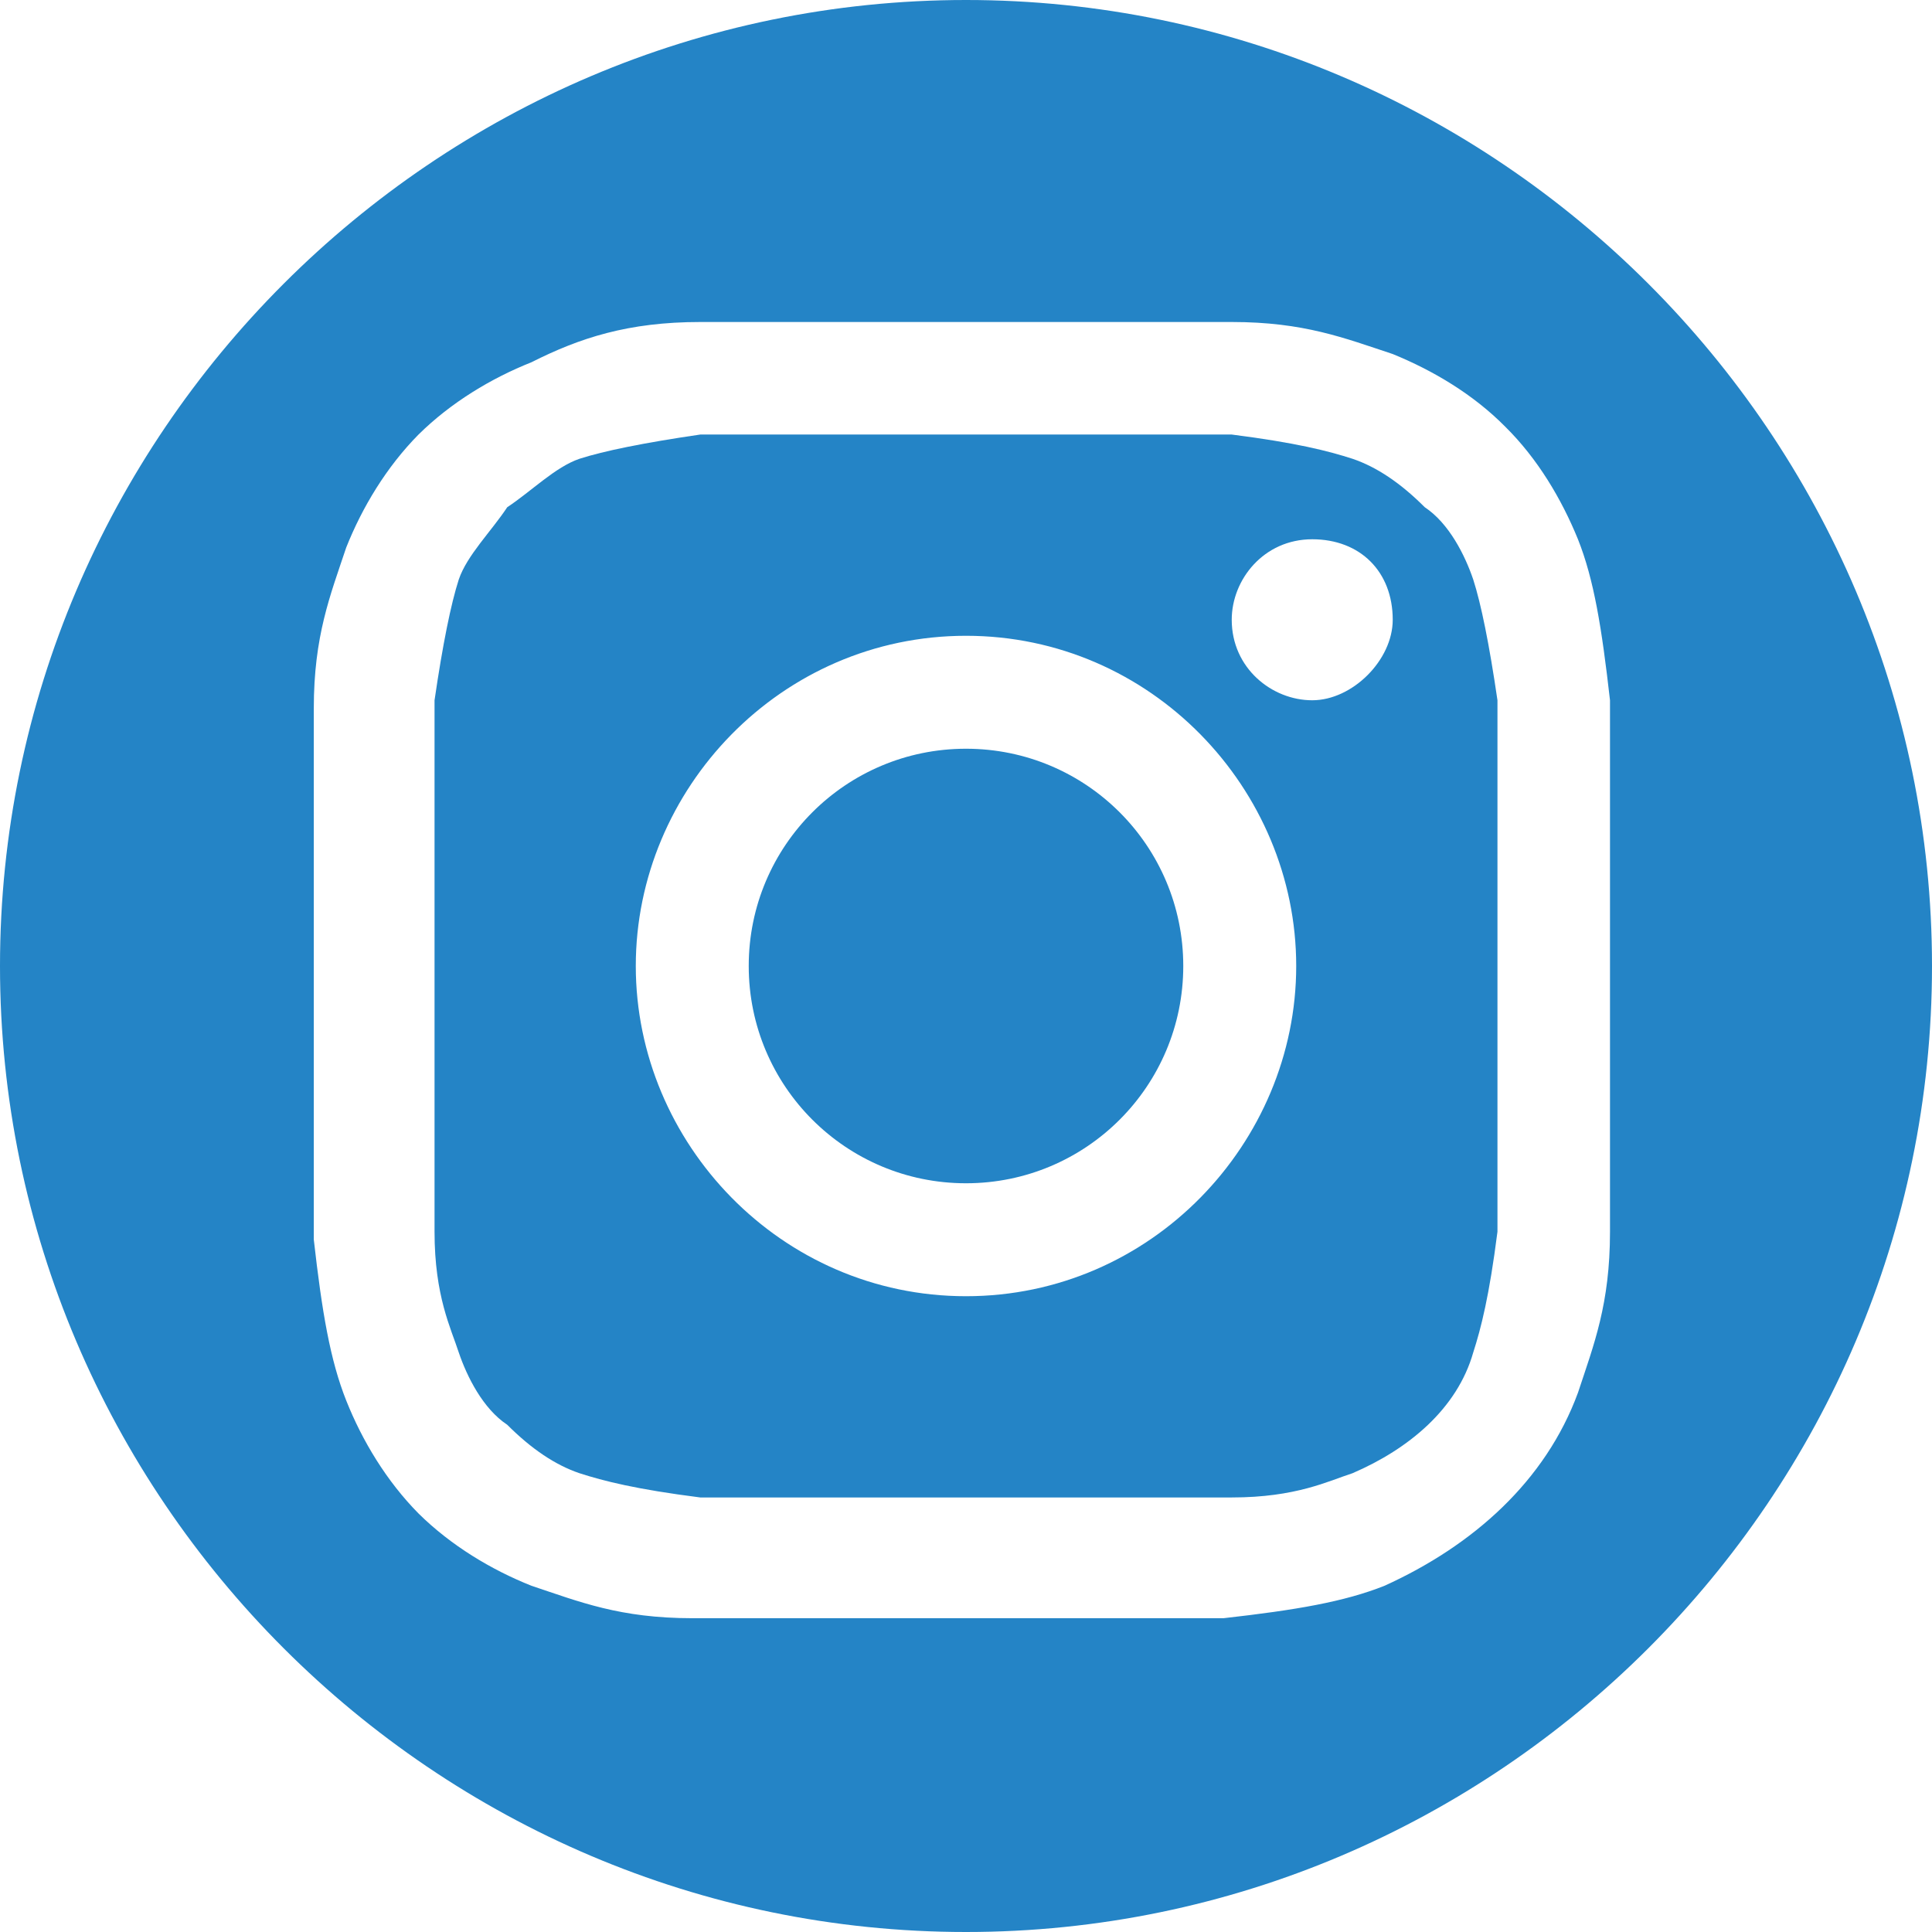 <?xml version="1.0" encoding="UTF-8"?>
<svg xmlns="http://www.w3.org/2000/svg" xmlns:xlink="http://www.w3.org/1999/xlink" width="24px" height="24px" viewBox="0 0 24 24" version="1.1">
<g id="surface1">
<path style=" stroke:none;fill-rule:nonzero;fill:rgb(14.118%,51.765%,77.647%);fill-opacity:1;" d="M 14.699 12 C 14.699 13.492 13.492 14.699 12 14.699 C 10.508 14.699 9.301 13.492 9.301 12 C 9.301 10.508 10.508 9.301 12 9.301 C 13.492 9.301 14.699 10.508 14.699 12 Z M 14.699 12 "/>
<path style=" stroke:none;fill-rule:nonzero;fill:rgb(14.118%,51.765%,77.647%);fill-opacity:1;" d="M 18.301 7.199 C 18.199 6.898 18 6.5 17.699 6.301 C 17.398 6 17.102 5.801 16.801 5.699 C 16.5 5.602 16.102 5.5 15.301 5.398 C 14.5 5.398 14.199 5.398 12 5.398 C 9.801 5.398 9.602 5.398 8.699 5.398 C 8 5.5 7.5 5.602 7.199 5.699 C 6.898 5.801 6.602 6.102 6.301 6.301 C 6.102 6.602 5.801 6.898 5.699 7.199 C 5.602 7.5 5.5 8 5.398 8.699 C 5.398 9.5 5.398 9.801 5.398 12 C 5.398 14.199 5.398 14.398 5.398 15.301 C 5.398 16.102 5.602 16.5 5.699 16.801 C 5.801 17.102 6 17.5 6.301 17.699 C 6.602 18 6.898 18.199 7.199 18.301 C 7.5 18.398 7.898 18.5 8.699 18.602 C 9.5 18.602 9.801 18.602 12 18.602 C 14.199 18.602 14.398 18.602 15.301 18.602 C 16.102 18.602 16.5 18.398 16.801 18.301 C 17.5 18 18.102 17.5 18.301 16.801 C 18.398 16.5 18.5 16.102 18.602 15.301 C 18.602 14.5 18.602 14.199 18.602 12 C 18.602 9.801 18.602 9.602 18.602 8.699 C 18.5 8 18.398 7.5 18.301 7.199 Z M 12 16.102 C 9.699 16.102 7.898 14.199 7.898 12 C 7.898 9.801 9.699 7.898 12 7.898 C 14.301 7.898 16.102 9.801 16.102 12 C 16.102 14.199 14.301 16.102 12 16.102 Z M 16.301 8.699 C 15.801 8.699 15.301 8.301 15.301 7.699 C 15.301 7.199 15.699 6.699 16.301 6.699 C 16.898 6.699 17.301 7.102 17.301 7.699 C 17.301 8.199 16.801 8.699 16.301 8.699 Z M 16.301 8.699 "/>
<path style=" stroke:none;fill-rule:nonzero;fill:rgb(14.118%,51.765%,77.647%);fill-opacity:1;" d="M 12 0 C 5.398 0 0 5.398 0 12 C 0 18.602 5.398 24 12 24 C 18.602 24 24 18.602 24 12 C 24 5.398 18.602 0 12 0 Z M 20 15.301 C 20 16.199 19.801 16.699 19.602 17.301 C 19.199 18.398 18.301 19.199 17.199 19.699 C 16.699 19.898 16.102 20 15.199 20.102 C 14.301 20.102 14.102 20.102 11.898 20.102 C 9.699 20.102 9.398 20.102 8.602 20.102 C 7.699 20.102 7.199 19.898 6.602 19.699 C 6.102 19.5 5.602 19.199 5.199 18.801 C 4.801 18.398 4.5 17.898 4.301 17.398 C 4.102 16.898 4 16.301 3.898 15.398 C 3.898 14.5 3.898 14.301 3.898 12.102 C 3.898 9.898 3.898 9.602 3.898 8.801 C 3.898 7.898 4.102 7.398 4.301 6.801 C 4.5 6.301 4.801 5.801 5.199 5.398 C 5.602 5 6.102 4.699 6.602 4.5 C 7.199 4.199 7.801 4 8.699 4 C 9.602 4 9.801 4 12 4 C 14.199 4 14.5 4 15.301 4 C 16.199 4 16.699 4.199 17.301 4.398 C 17.801 4.602 18.301 4.898 18.699 5.301 C 19.102 5.699 19.398 6.199 19.602 6.699 C 19.801 7.199 19.898 7.801 20 8.699 C 20 9.602 20 9.801 20 12 C 20 14.199 20 14.5 20 15.301 Z M 20 15.301 "/>
</g>
</svg>
